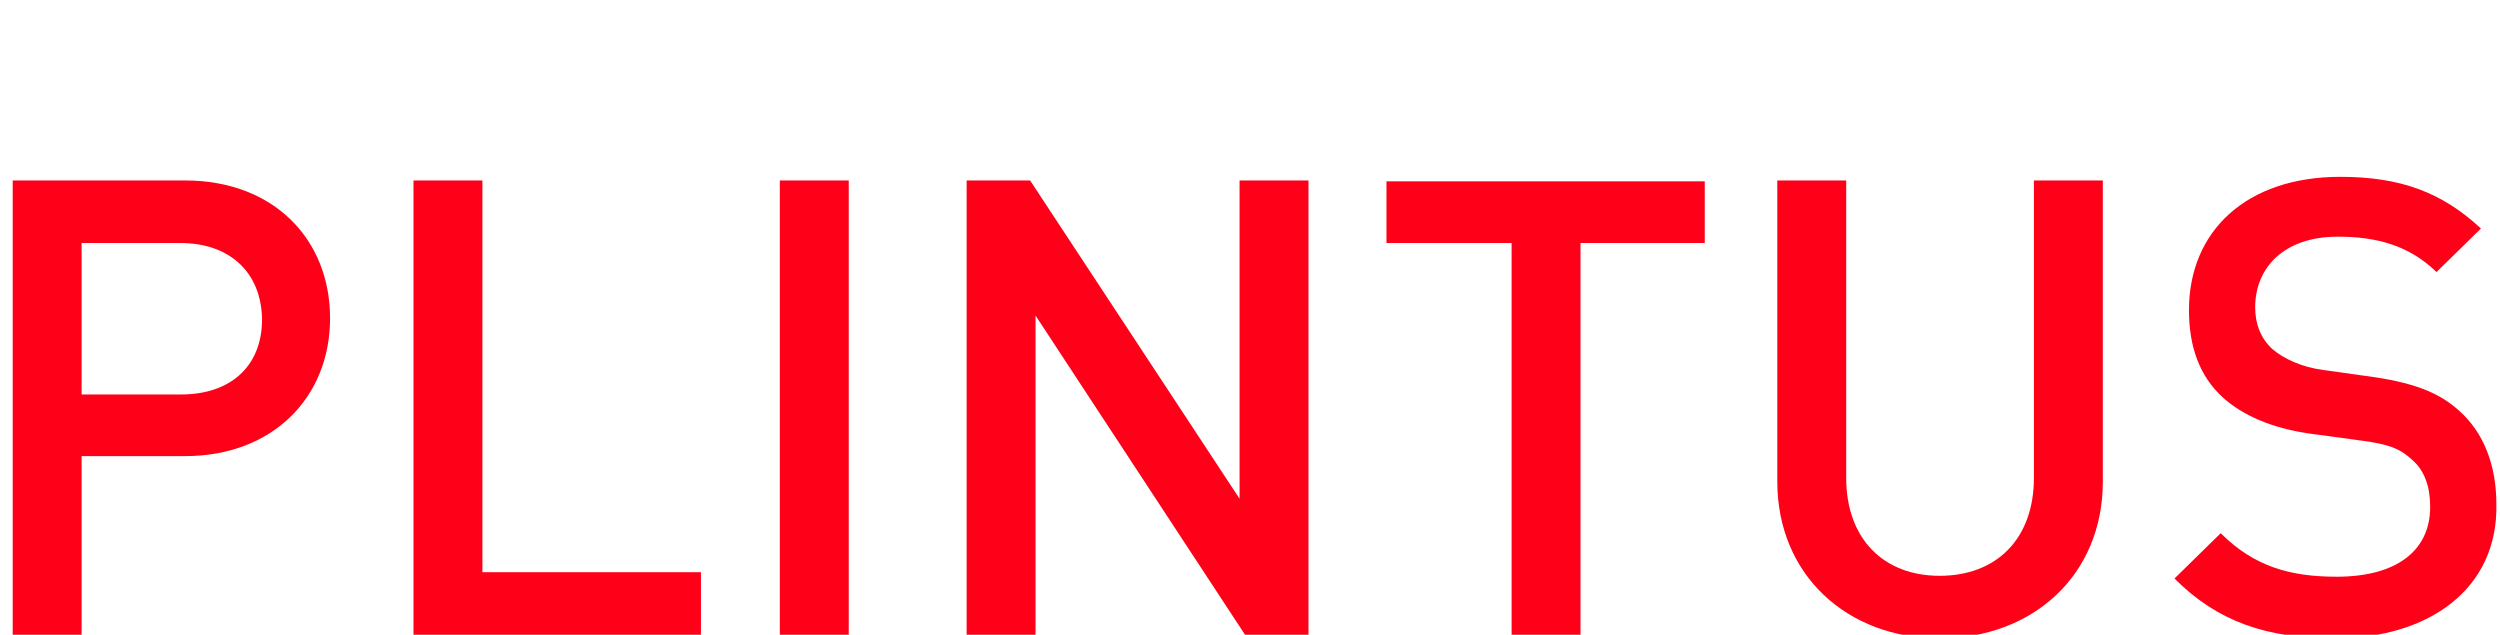 <?xml version="1.0" encoding="utf-8"?>
<!-- Generator: Adobe Illustrator 26.1.0, SVG Export Plug-In . SVG Version: 6.00 Build 0)  -->
<svg version="1.0" id="Слой_1" xmlns="http://www.w3.org/2000/svg" xmlns:xlink="http://www.w3.org/1999/xlink" x="0px" y="0px"
	 viewBox="0 0 275.7 70" style="enable-background:new 0 0 275.7 70;" xml:space="preserve">
<style type="text/css">
	.st0{fill:none;}
	.st1{fill:#FF0019;}
</style>
<rect class="st0" width="275.7" height="70"/>
<g>
	<path class="st1" d="M20.4,50.3H9V70H1.4V19.9h19c9.8,0,16,6.5,16,15.2C36.4,43.8,30.1,50.3,20.4,50.3z M19.9,26.8H9v16.7h11
		c5.3,0,8.9-3,8.9-8.3C28.8,29.9,25.2,26.8,19.9,26.8z"/>
	<path class="st1" d="M45.6,70V19.9h7.6v43.2h24.1V70H45.6z"/>
	<path class="st1" d="M86,70V19.9h7.6V70H86z"/>
	<path class="st1" d="M137.3,70l-23.1-35.2V70h-7.6V19.9h7l23.1,35.1V19.9h7.6V70H137.3z"/>
	<path class="st1" d="M174.3,26.8V70h-7.6V26.8h-13.8v-6.8h35.1v6.8H174.3z"/>
	<path class="st1" d="M213.9,70.4c-10.2,0-17.9-7-17.9-17.3V19.9h7.6v32.8c0,6.7,4.1,10.8,10.3,10.8c6.3,0,10.4-4.1,10.4-10.8V19.9
		h7.6v33.2C231.9,63.5,224.1,70.4,213.9,70.4z"/>
	<path class="st1" d="M257.5,70.4c-7.5,0-12.9-1.8-17.7-6.6l5.1-5c3.7,3.7,7.7,4.8,12.8,4.8c6.5,0,10.3-2.8,10.3-7.7
		c0-2.2-0.6-4-2-5.2c-1.3-1.2-2.5-1.7-5.5-2.1l-5.9-0.8c-4.1-0.6-7.3-2-9.5-4c-2.5-2.3-3.7-5.5-3.7-9.6c0-8.7,6.3-14.7,16.7-14.7
		c6.6,0,11.2,1.7,15.5,5.7l-4.9,4.8c-3.1-3-6.7-3.9-10.9-3.9c-5.9,0-9.1,3.4-9.1,7.8c0,1.8,0.6,3.4,1.9,4.6c1.3,1.1,3.3,2,5.6,2.3
		l5.7,0.8c4.6,0.7,7.2,1.8,9.3,3.7c2.7,2.4,4.1,6,4.1,10.3C275.5,64.9,267.9,70.4,257.5,70.4z"/>
</g>
</svg>
